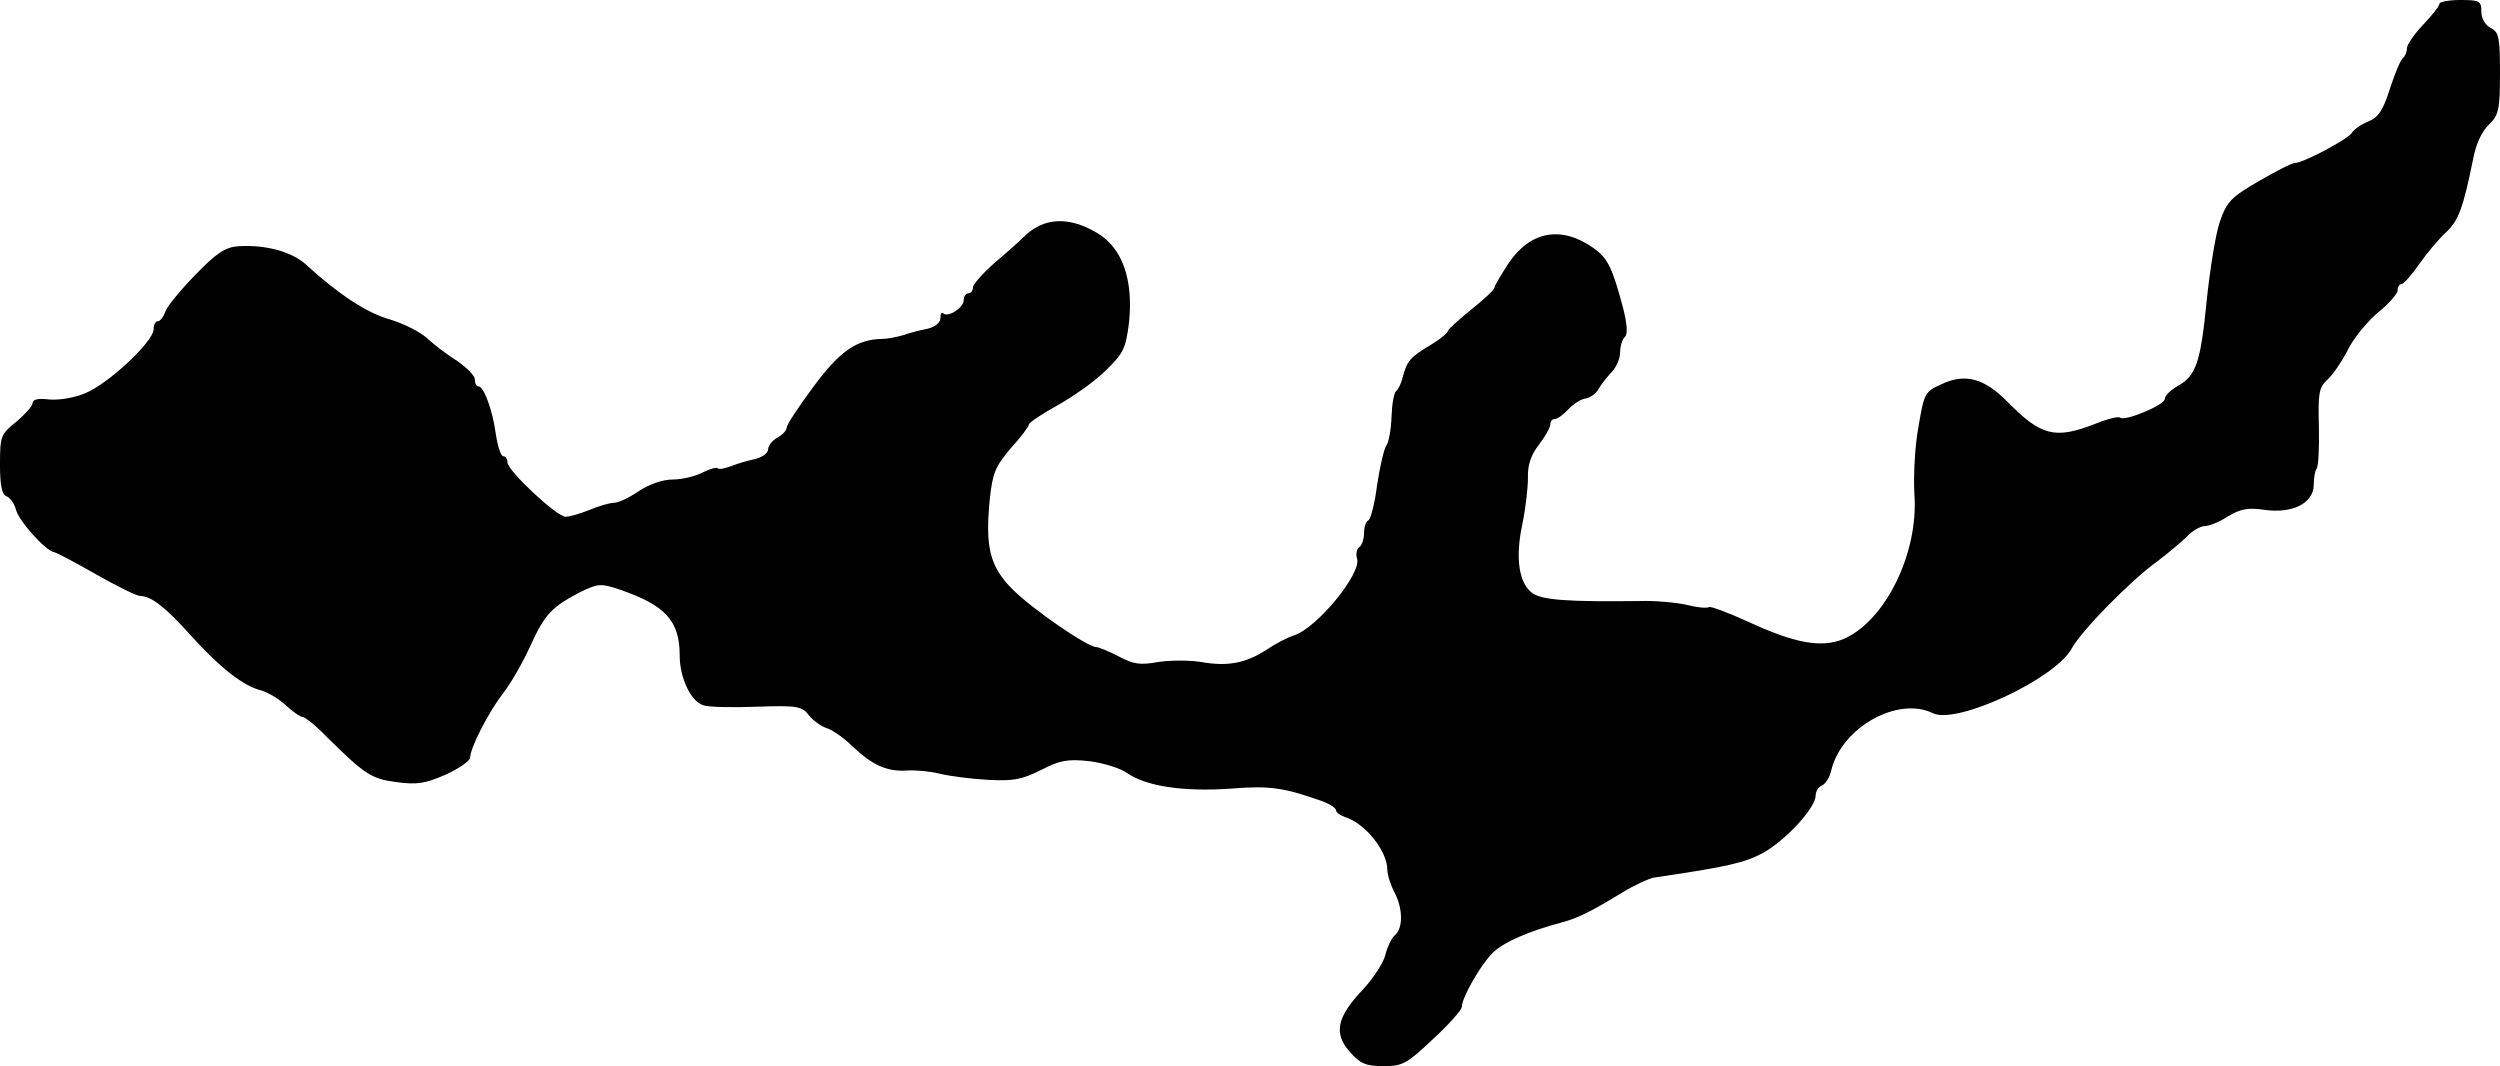 <?xml version="1.0" standalone="no"?>
<!DOCTYPE svg PUBLIC "-//W3C//DTD SVG 20010904//EN"
 "http://www.w3.org/TR/2001/REC-SVG-20010904/DTD/svg10.dtd">
<svg version="1.0" xmlns="http://www.w3.org/2000/svg"
 width="537pt" height="229pt" viewBox="0 0 537 229"
 preserveAspectRatio="xMidYMid meet">
<g transform="translate(0,229) scale(0.1,-0.1)"
fill="#000000" stroke="none">
<path d="M5240 2282 c0 -5 -16 -25 -35 -45 -19 -20 -35 -43 -35 -51 0 -8 -4
-17 -8 -20 -5 -3 -17 -32 -28 -65 -15 -48 -25 -63 -47 -72 -15 -6 -31 -17 -35
-24 -8 -14 -105 -65 -122 -65 -7 0 -42 -18 -78 -39 -60 -35 -69 -44 -84 -88
-9 -26 -21 -102 -28 -168 -13 -134 -23 -162 -62 -184 -16 -9 -28 -21 -28 -28
0 -13 -87 -49 -96 -40 -4 3 -28 -3 -55 -14 -85 -33 -115 -25 -186 47 -50 51
-91 63 -142 39 -36 -16 -38 -19 -50 -91 -8 -41 -11 -106 -9 -144 10 -128 -63
-275 -153 -313 -47 -19 -104 -9 -205 38 -42 19 -79 33 -83 31 -4 -3 -26 -1
-49 5 -23 5 -68 9 -99 8 -151 -2 -209 2 -230 16 -30 20 -39 75 -23 149 7 34
12 78 12 99 -1 27 6 49 23 71 14 18 25 38 25 44 0 7 4 12 10 12 5 0 18 9 29
21 10 11 27 22 37 23 10 2 23 11 28 21 6 10 19 27 29 37 9 10 17 28 17 41 0
13 4 27 10 33 7 7 5 28 -4 64 -23 86 -33 106 -63 127 -69 49 -136 37 -183 -33
-16 -25 -30 -48 -30 -52 0 -4 -22 -25 -50 -47 -27 -22 -50 -43 -50 -46 0 -4
-17 -18 -37 -30 -44 -26 -51 -35 -60 -69 -3 -14 -10 -27 -14 -30 -5 -4 -9 -28
-10 -55 -1 -28 -6 -55 -11 -62 -5 -6 -14 -45 -20 -85 -5 -40 -14 -74 -19 -76
-5 -2 -9 -14 -9 -27 0 -13 -5 -27 -10 -30 -6 -4 -8 -15 -5 -25 10 -32 -87
-150 -136 -165 -13 -4 -40 -18 -59 -31 -45 -29 -84 -36 -140 -26 -25 4 -66 4
-92 0 -39 -7 -53 -5 -85 12 -21 11 -43 20 -48 20 -19 0 -137 81 -180 124 -49
49 -59 91 -49 193 6 57 12 71 45 110 22 24 39 47 39 51 0 4 28 23 61 41 34 19
81 52 104 75 38 37 43 47 50 102 10 93 -14 162 -69 194 -61 36 -115 33 -157
-9 -9 -9 -37 -34 -63 -56 -25 -22 -46 -46 -46 -52 0 -7 -4 -13 -10 -13 -5 0
-10 -7 -10 -15 0 -16 -34 -38 -44 -28 -3 3 -6 -1 -6 -10 0 -10 -11 -19 -27
-23 -16 -3 -39 -9 -53 -14 -14 -4 -34 -8 -45 -8 -55 -1 -91 -26 -148 -103 -31
-42 -57 -81 -57 -87 0 -6 -9 -16 -20 -22 -11 -6 -20 -17 -20 -25 0 -8 -12 -17
-28 -21 -15 -3 -38 -10 -51 -15 -13 -5 -26 -8 -29 -5 -2 3 -17 -1 -33 -9 -15
-8 -44 -15 -64 -15 -22 0 -50 -10 -73 -25 -20 -14 -44 -25 -53 -25 -9 0 -33
-7 -52 -15 -20 -8 -43 -15 -52 -15 -19 0 -125 99 -125 117 0 7 -4 13 -9 13 -5
0 -12 21 -16 48 -7 52 -26 102 -37 102 -5 0 -8 7 -8 15 0 8 -17 25 -37 39 -21
13 -50 35 -65 49 -15 14 -51 32 -81 41 -49 14 -109 53 -180 118 -31 28 -88 43
-146 39 -27 -2 -47 -15 -92 -62 -32 -33 -61 -68 -64 -79 -4 -11 -11 -20 -16
-20 -5 0 -9 -8 -9 -17 0 -27 -99 -119 -148 -138 -23 -10 -58 -15 -77 -13 -23
3 -35 0 -35 -8 0 -6 -16 -24 -35 -40 -33 -26 -35 -31 -35 -91 0 -46 4 -65 14
-69 8 -3 17 -16 20 -28 6 -25 64 -89 82 -92 6 -1 47 -23 91 -48 44 -25 86 -46
94 -46 25 -1 54 -24 109 -85 61 -68 113 -109 151 -118 14 -4 38 -18 53 -32 15
-14 31 -25 36 -25 5 0 29 -19 52 -43 82 -81 96 -90 150 -97 43 -6 62 -3 105
16 29 13 53 30 53 37 0 21 40 98 70 137 16 20 42 65 58 100 32 71 47 86 108
118 39 19 45 19 84 6 100 -34 130 -68 130 -142 0 -48 24 -99 51 -107 11 -4 63
-5 115 -3 87 3 97 1 112 -19 9 -11 27 -24 38 -27 12 -4 37 -21 55 -39 43 -41
75 -55 118 -52 19 1 51 -2 70 -7 20 -5 66 -11 102 -13 55 -3 73 0 115 21 41
21 57 24 104 19 30 -4 67 -15 82 -26 40 -28 121 -40 221 -33 85 7 116 2 200
-28 15 -6 27 -14 27 -19 0 -4 8 -10 19 -14 43 -13 91 -73 91 -113 0 -11 7 -33
15 -48 19 -36 19 -78 1 -93 -7 -6 -16 -25 -20 -41 -3 -16 -25 -50 -48 -75 -57
-60 -64 -95 -28 -135 22 -25 34 -30 72 -30 41 0 50 5 106 58 34 31 62 63 62
69 0 20 40 90 66 116 23 23 78 47 150 66 33 9 60 22 129 64 26 16 57 30 68 32
157 23 196 32 234 53 49 27 113 97 113 123 0 9 6 19 14 22 7 3 17 18 20 34 23
91 143 158 218 121 51 -25 263 74 298 139 20 37 126 146 185 188 22 17 50 40
62 52 12 13 30 23 39 23 9 0 32 9 50 21 27 16 43 19 77 14 61 -9 107 14 107
54 0 15 3 31 6 34 4 4 6 44 5 90 -2 73 0 85 19 102 11 10 30 38 43 63 12 25
41 60 64 80 24 19 43 41 43 48 0 8 4 14 9 14 4 0 21 19 37 42 16 23 42 54 57
68 28 25 38 54 59 157 6 33 19 61 34 75 21 21 24 31 24 110 0 77 -2 89 -20 98
-12 6 -20 21 -20 35 0 23 -4 25 -45 25 -25 0 -45 -4 -45 -8z"/>
</g>
</svg>
